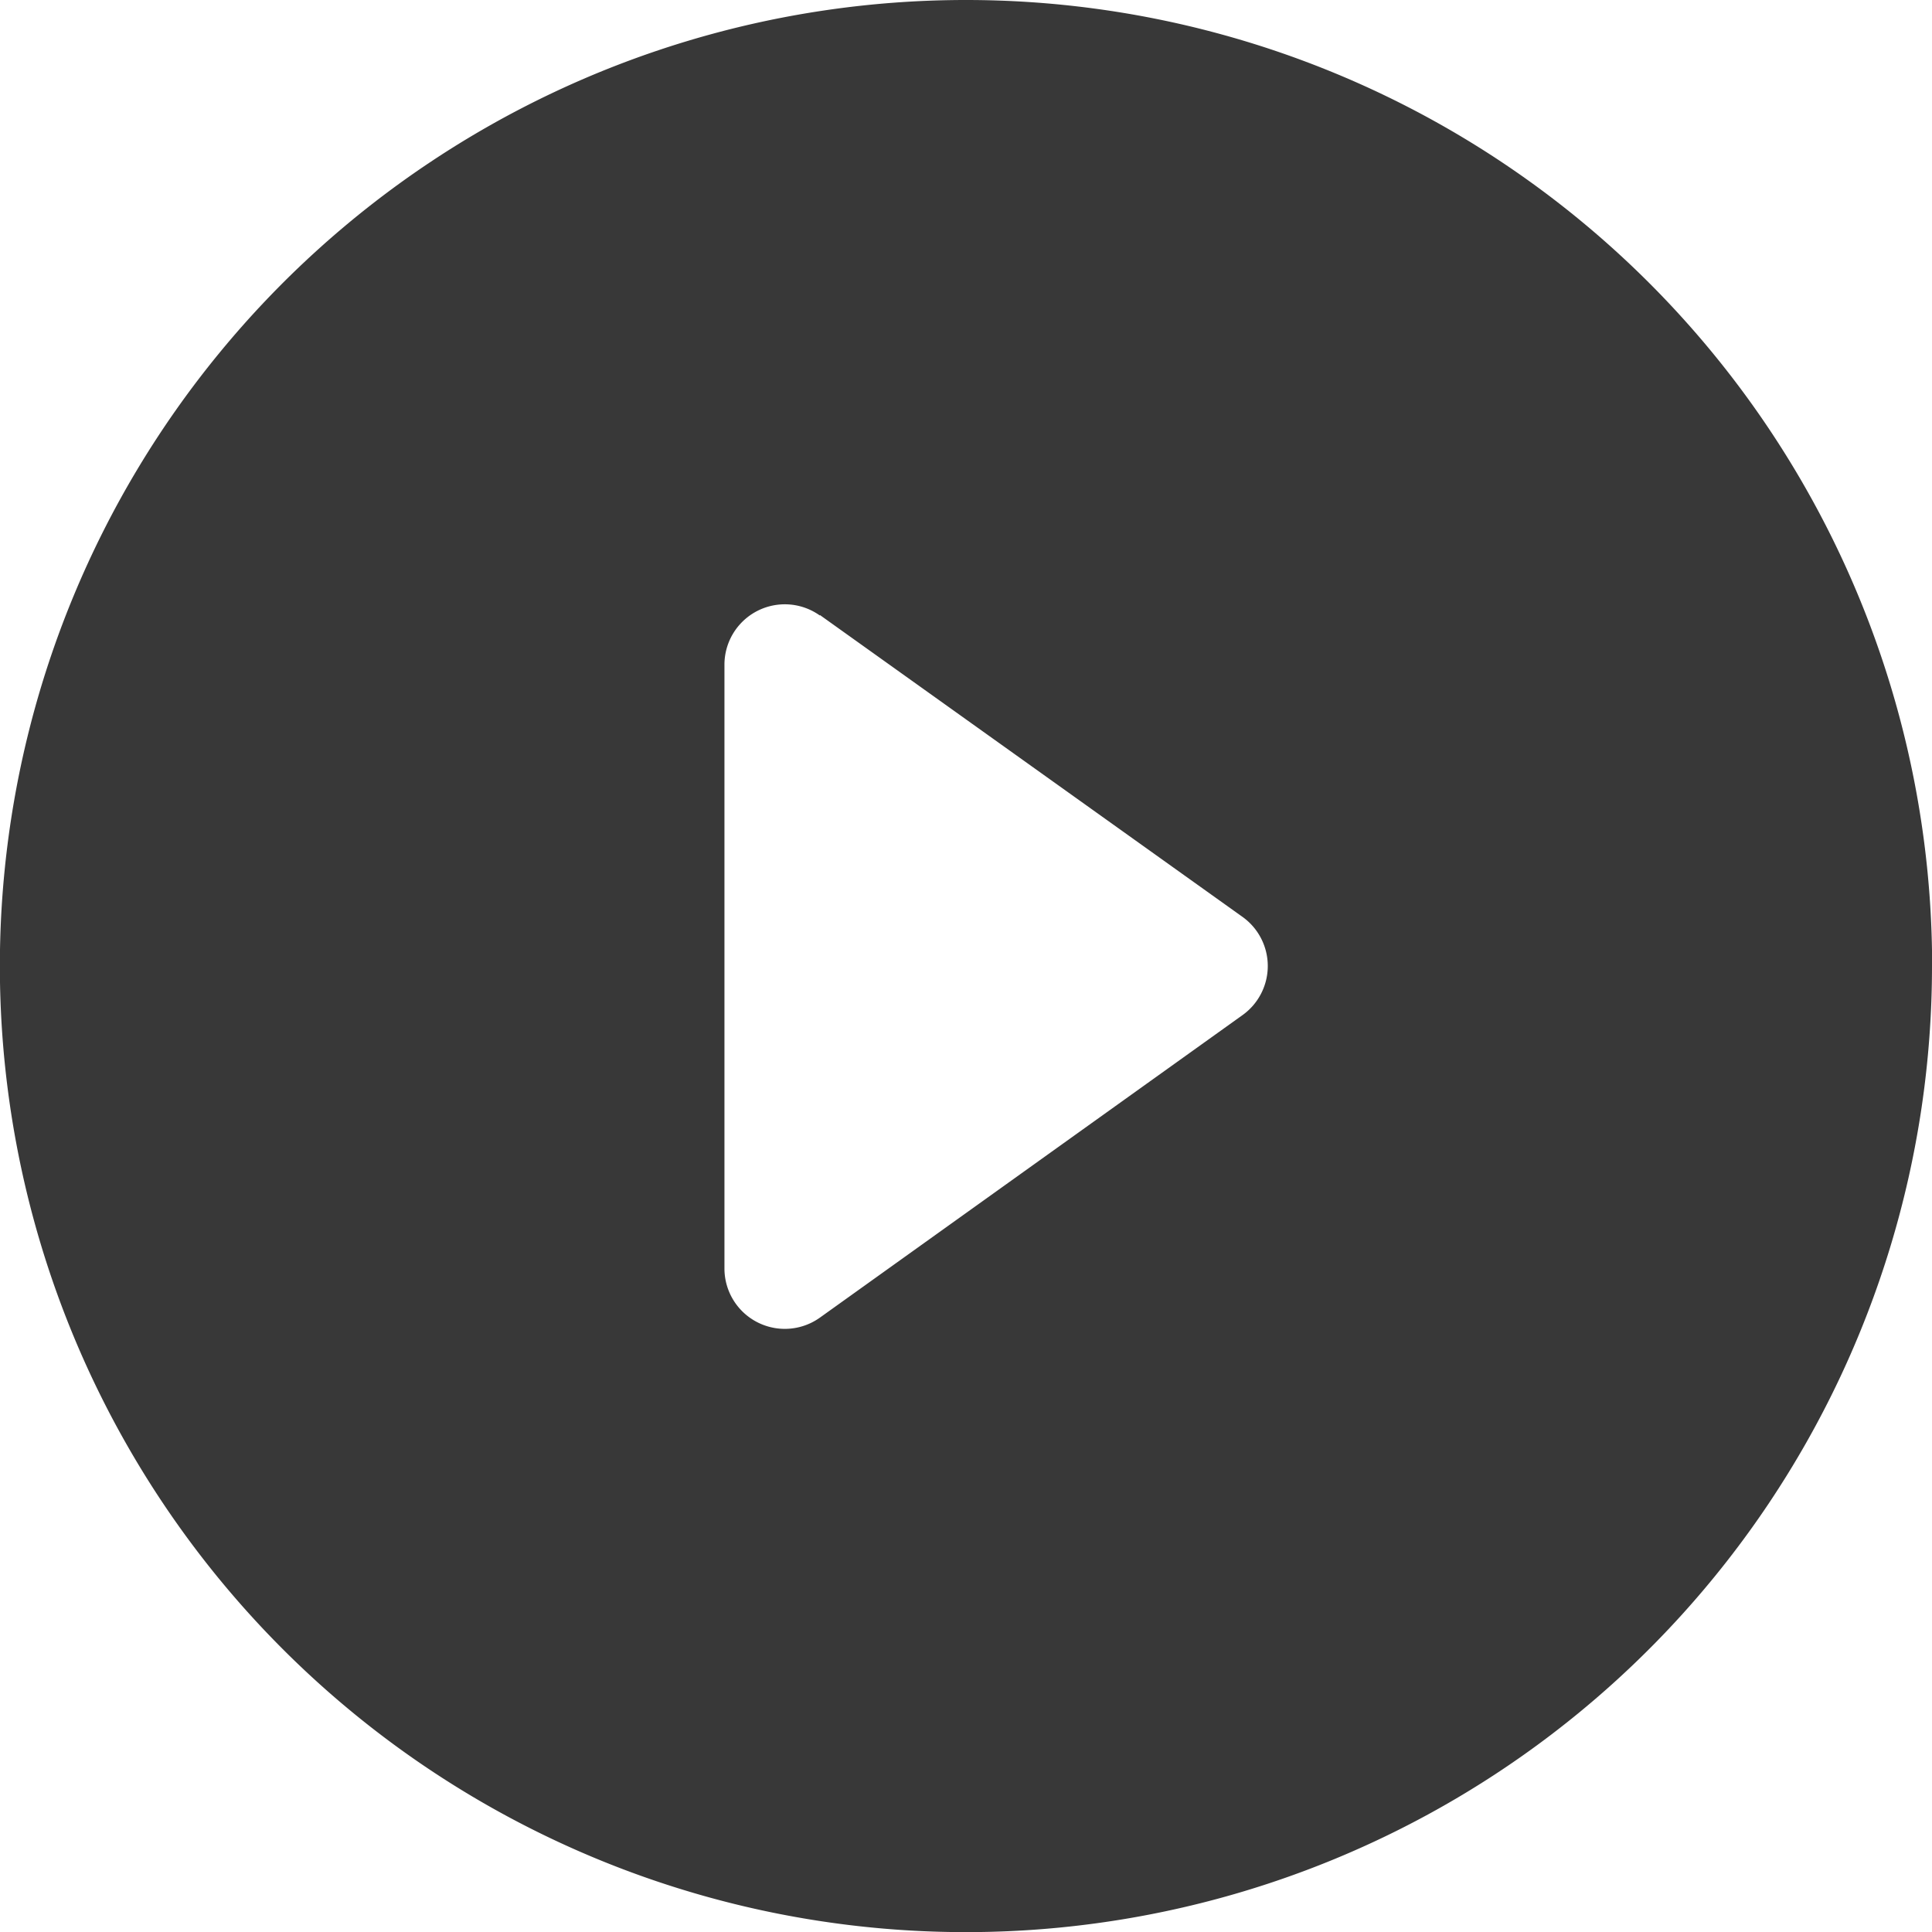 <svg id="play-circle-fill" xmlns="http://www.w3.org/2000/svg" width="14.881" height="14.881" viewBox="0 0 14.881 14.881">
  <g id="Group_459" data-name="Group 459" transform="translate(0 0)">
    <path id="Path_288" data-name="Path 288" d="M14.881,7.441A7.441,7.441,0,1,1,7.441,0a7.441,7.441,0,0,1,7.441,7.441Zm-8.566-2.7a.465.465,0,0,0-.735.379v4.65a.465.465,0,0,0,.735.379L9.57,7.819a.465.465,0,0,0,0-.757L6.315,4.737Z" transform="translate(0 0)" fill="#383838"/>
  </g>
</svg>
